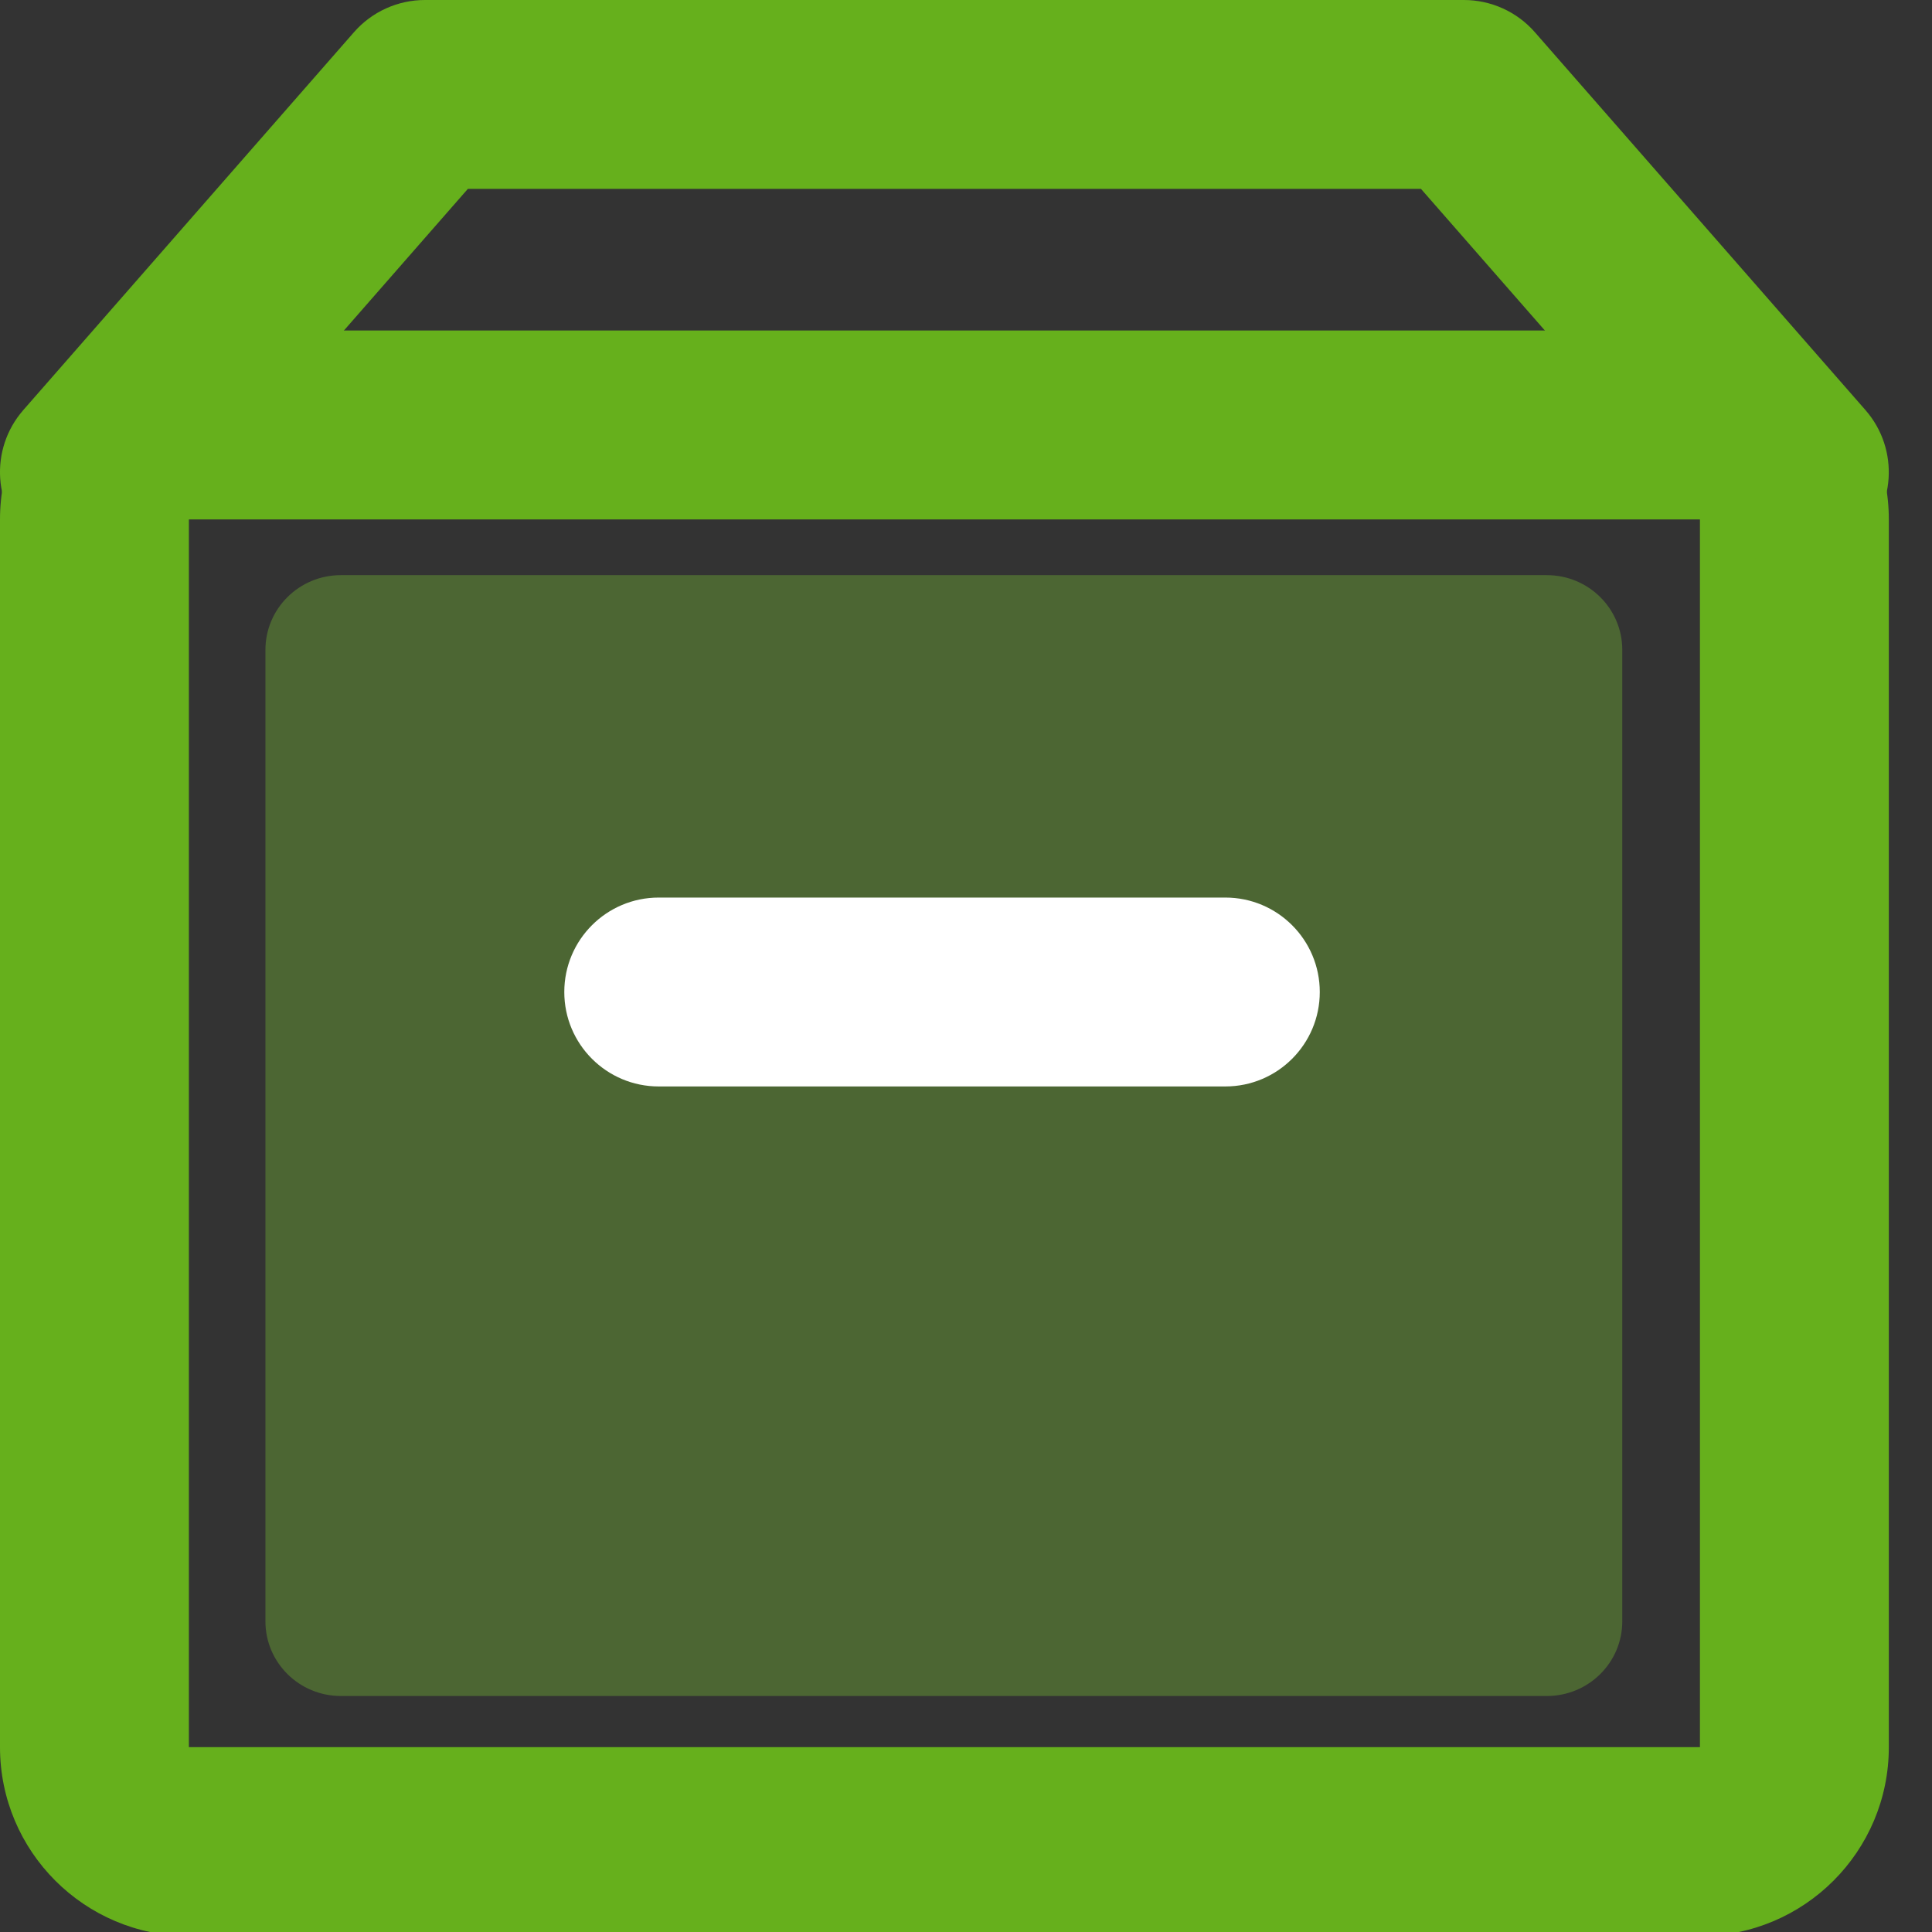<svg width="26" height="26" viewBox="0 0 26 26" fill="none" xmlns="http://www.w3.org/2000/svg">
<rect x="0" y="0" width="26" height="26" fill="#333333" stroke="none"/>
<g clip-path="url(#clip0_934_1508)">
<path opacity="0.3" d="M20.817 7.74H4.587C4.026 7.74 3.572 8.191 3.572 8.746V21.819C3.572 22.374 4.026 22.824 4.587 22.824H20.817C21.378 22.824 21.832 22.374 21.832 21.819V8.746C21.832 8.191 21.378 7.74 20.817 7.74Z" fill="#87DD32"/>
<path fill-rule="evenodd" clip-rule="evenodd" d="M0 6.99C0 5.586 1.138 4.448 2.542 4.448H22.877C24.281 4.448 25.419 5.586 25.419 6.99V23.512C25.419 24.916 24.281 26.054 22.877 26.054H2.542C1.138 26.054 0 24.916 0 23.512V6.99ZM22.877 6.99H2.542V23.512H22.877V6.99Z" fill="#66B01C"/>
<path fill-rule="evenodd" clip-rule="evenodd" d="M7.594 13.35C7.594 12.648 8.163 12.079 8.865 12.079H16.49C17.192 12.079 17.761 12.648 17.761 13.35C17.761 14.052 17.192 14.621 16.49 14.621H8.865C8.163 14.621 7.594 14.052 7.594 13.35Z" fill="white"/>
<path fill-rule="evenodd" clip-rule="evenodd" d="M4.763 0.434C5.004 0.158 5.353 0 5.719 0H19.7C20.066 0 20.415 0.158 20.656 0.434L25.104 5.518C25.566 6.046 25.513 6.849 24.985 7.311C24.456 7.773 23.654 7.72 23.191 7.192L19.123 2.542H6.296L2.227 7.192C1.765 7.72 0.962 7.773 0.434 7.311C-0.094 6.849 -0.148 6.046 0.314 5.518L4.763 0.434Z" fill="#66B01C"/>
</g>
<defs>
<clipPath id="clip0_934_1508">
<rect width="26" height="26" fill="white"/>
</clipPath>
</defs>
</svg>
